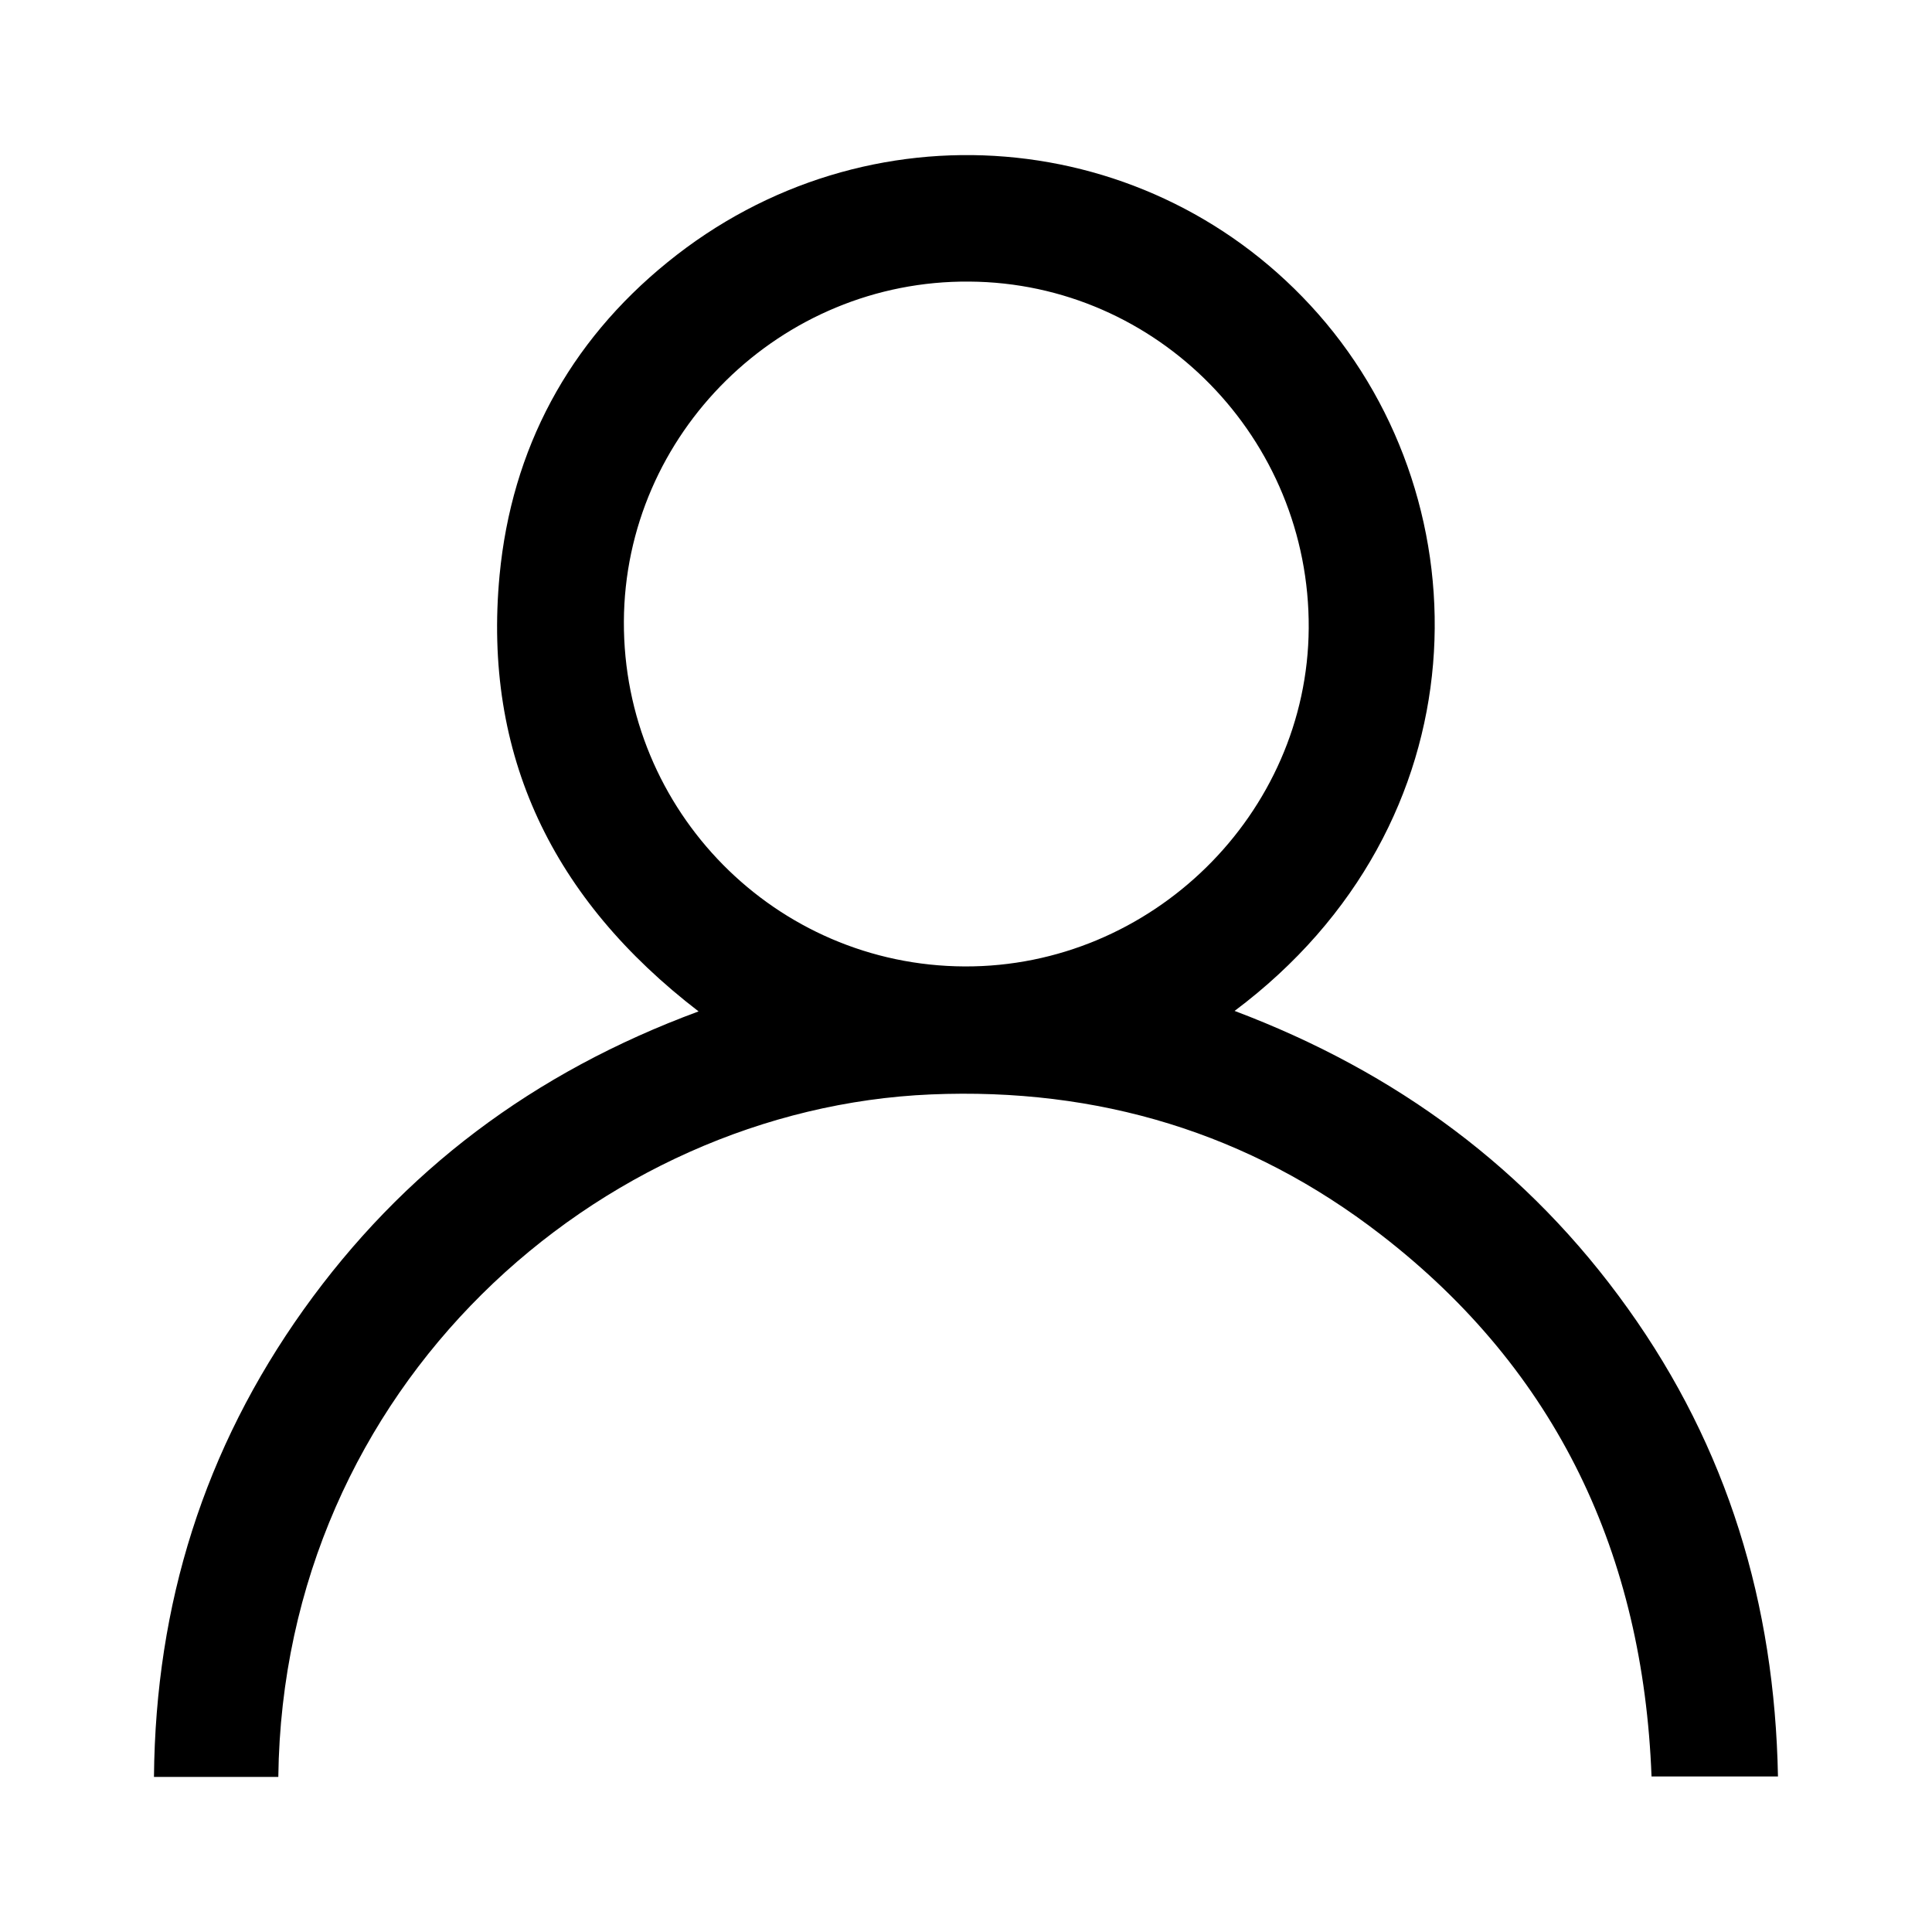<?xml version="1.0" encoding="utf-8"?>
<!-- Generator: Adobe Illustrator 16.0.0, SVG Export Plug-In . SVG Version: 6.00 Build 0)  -->
<!DOCTYPE svg PUBLIC "-//W3C//DTD SVG 1.1//EN" "http://www.w3.org/Graphics/SVG/1.1/DTD/svg11.dtd">
<svg version="1.1" id="圖層_1" xmlns="http://www.w3.org/2000/svg" xmlns:xlink="http://www.w3.org/1999/xlink" x="0px" y="0px"
	 width="36px" height="36px" viewBox="0 0 36 36" enable-background="new 0 0 36 36" xml:space="preserve">
<g>
	<g>
		<path fill-rule="evenodd" clip-rule="evenodd" d="M2.869,33.11c0.029-3.225,0.94-6.115,2.788-8.707
			c1.847-2.586,4.28-4.42,7.36-5.557c-2.717-2.087-4.024-4.775-3.708-8.128c0.225-2.356,1.288-4.338,3.13-5.832
			c3.71-3.016,9.032-2.552,12.129,0.97c3.125,3.555,3.09,9.496-1.563,12.981c3.014,1.136,5.474,2.949,7.327,5.544
			c1.858,2.596,2.737,5.502,2.798,8.721c-0.782,0-1.541,0-2.356,0c-0.156-4.121-1.751-7.553-5.041-10.094
			c-2.457-1.902-5.276-2.746-8.386-2.615c-6.191,0.262-12.071,5.43-12.161,12.717C4.445,33.11,3.704,33.11,2.869,33.11z
			 M17.972,18.008c3.487,0.016,6.392-2.841,6.414-6.302c0.022-3.533-2.815-6.435-6.322-6.459c-3.519-0.03-6.424,2.831-6.439,6.335
			C11.611,15.116,14.453,17.992,17.972,18.008z"/>
	</g>
</g>
</svg>
